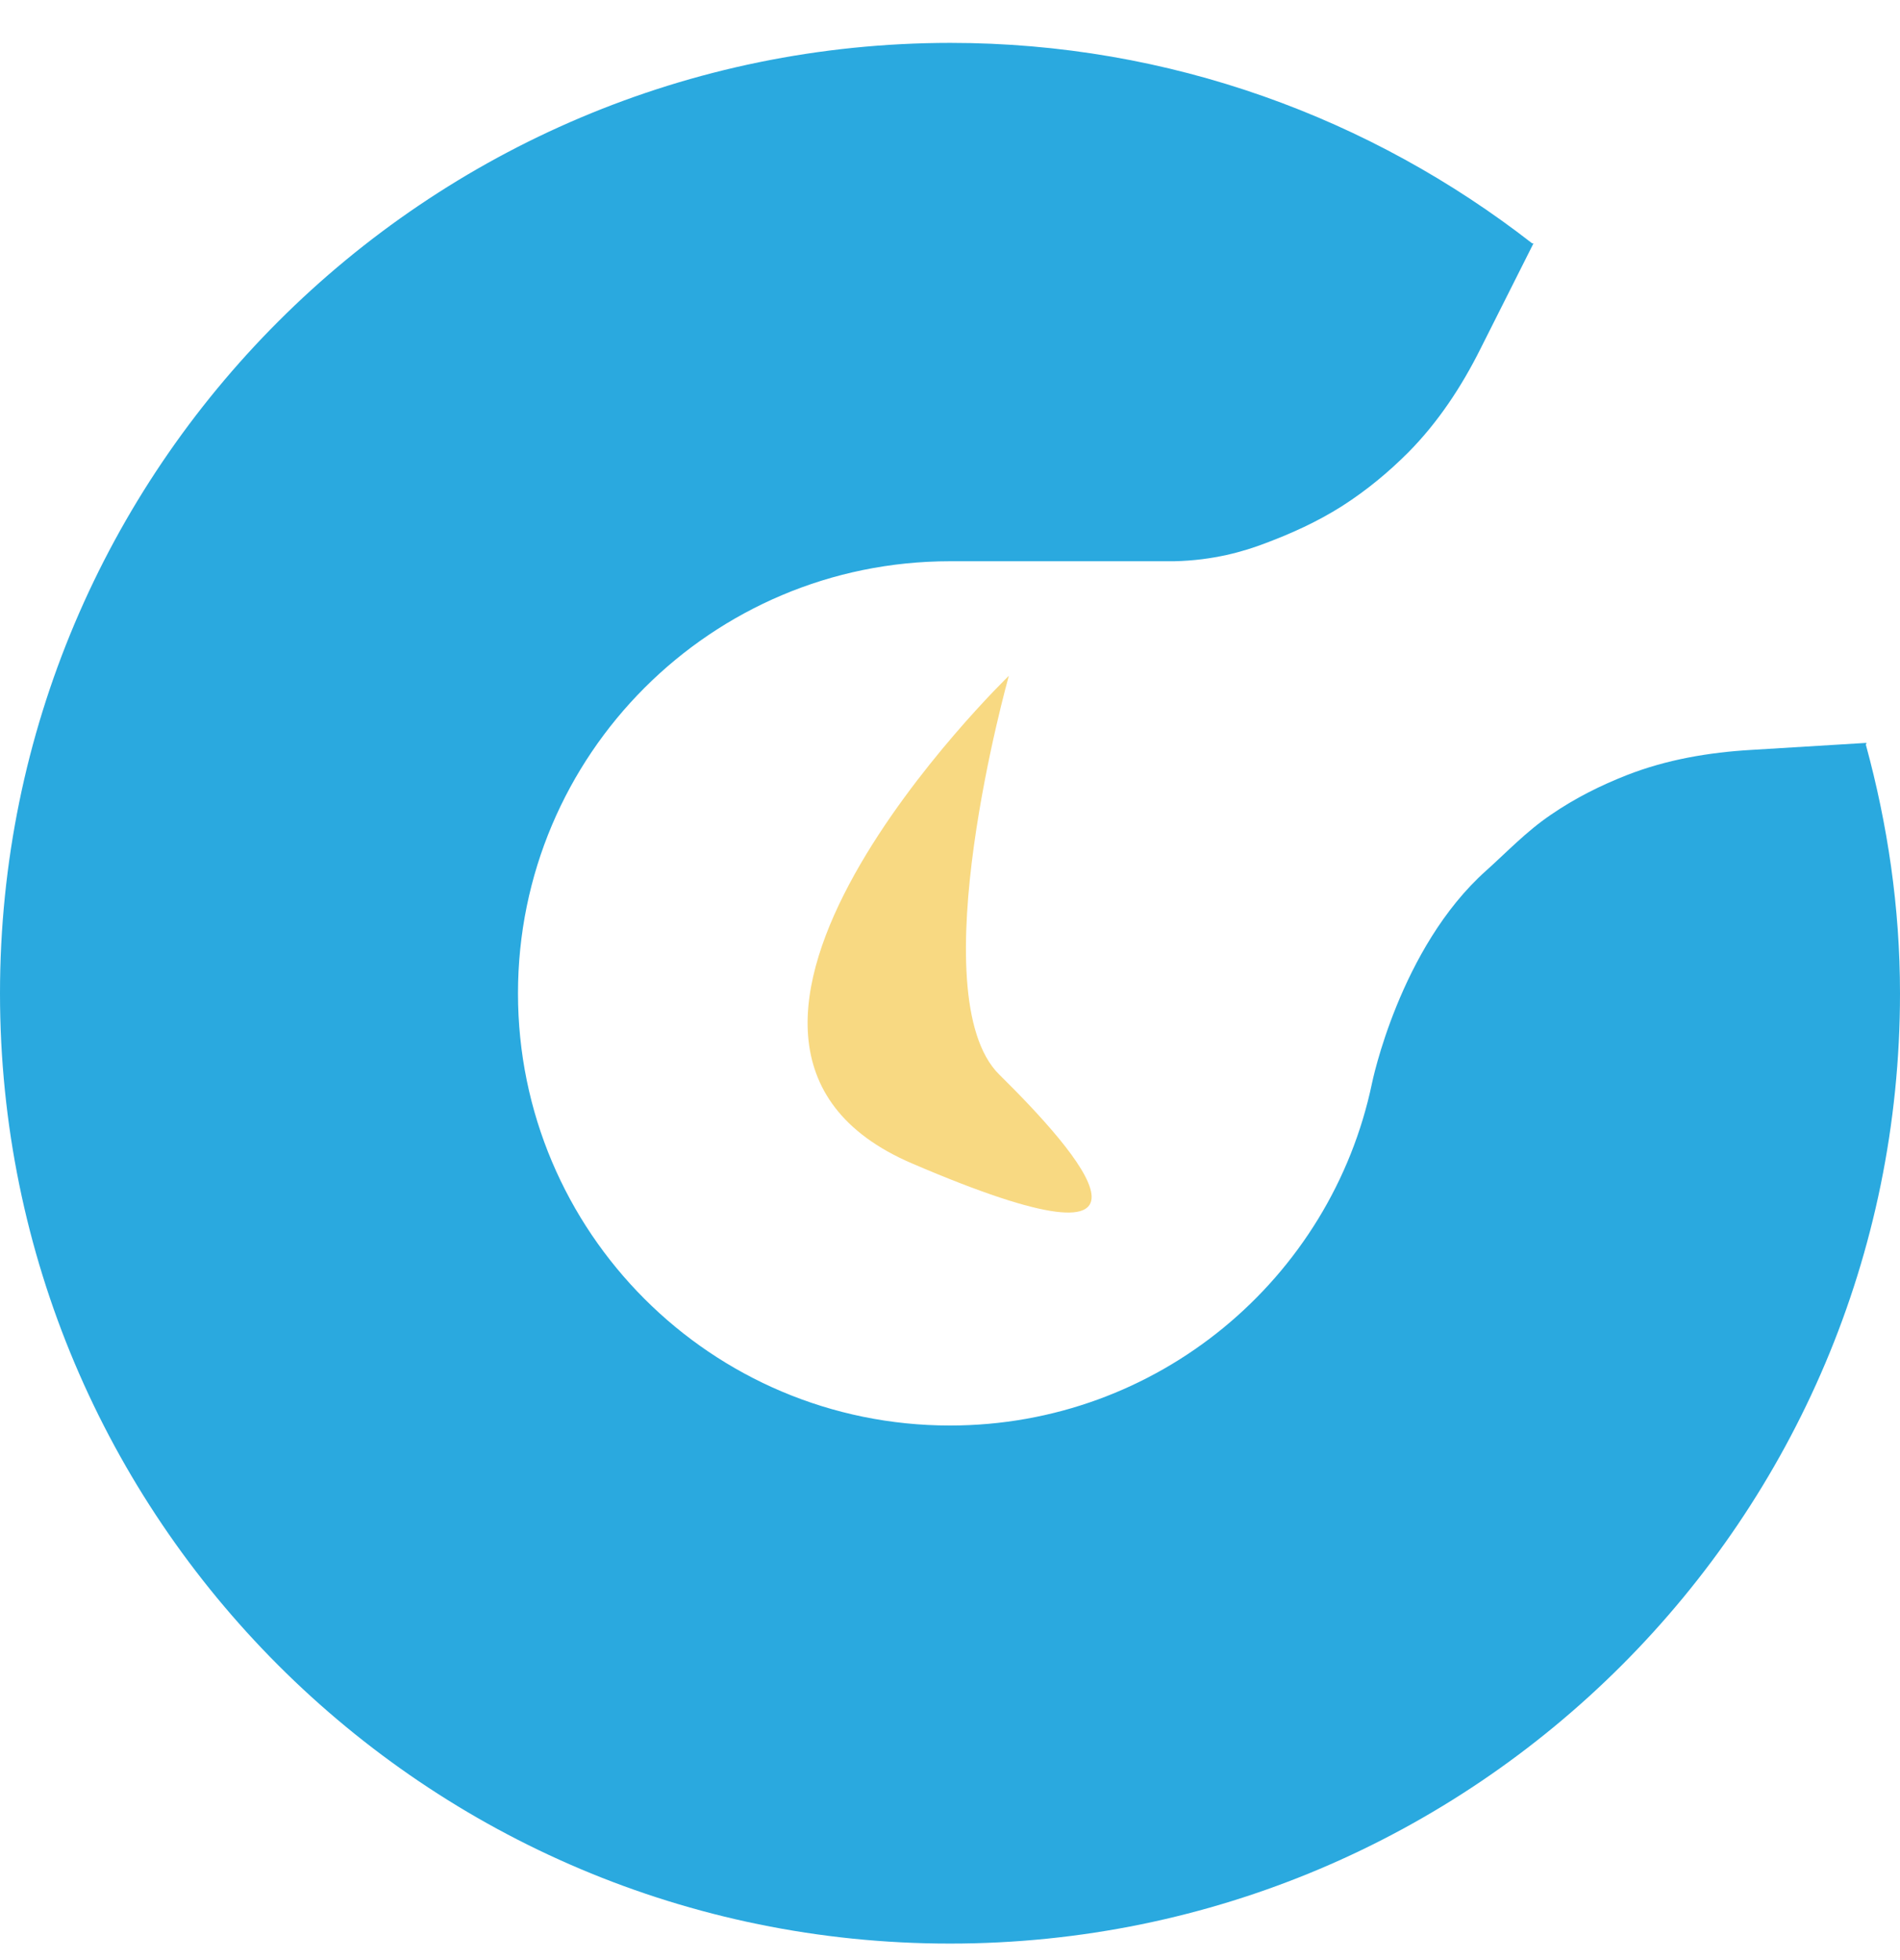 <svg xmlns="http://www.w3.org/2000/svg" width="32" height="33" viewBox="0 0 32 33" fill="none">
  <path d="M16.991 11.378C16.991 11.378 10.61 17.55 15.359 19.587C20.107 21.624 18.182 19.423 16.832 18.094C15.477 16.76 16.991 11.378 16.991 11.378Z" fill="#F8D982"/>
  <path d="M31.425 12.538L31.436 12.507L29.501 12.625C28.783 12.666 28.064 12.789 27.397 13.051C26.966 13.22 26.53 13.435 26.119 13.718C25.709 13.995 25.375 14.349 25.031 14.657C23.569 15.96 23.107 18.238 23.107 18.238C22.419 21.527 19.5 24 16 24C11.982 24 8.724 20.742 8.724 16.724C8.724 12.707 11.982 9.449 16 9.449C16.015 9.449 16.031 9.449 16.046 9.449H17.257H17.396H19.777C20.439 9.434 20.947 9.285 21.311 9.146C21.747 8.982 22.183 8.787 22.604 8.52C23.02 8.254 23.389 7.946 23.718 7.617C24.221 7.109 24.616 6.509 24.934 5.873L25.827 4.098H25.806C23.097 1.989 19.7 0.722 16.005 0.722C7.164 0.727 0 7.889 0 16.724C0 25.559 7.164 32.722 16 32.722C24.836 32.722 32 25.559 32 16.724C32 15.272 31.79 13.877 31.425 12.538Z" fill="#2AA9DF"/>
</svg>